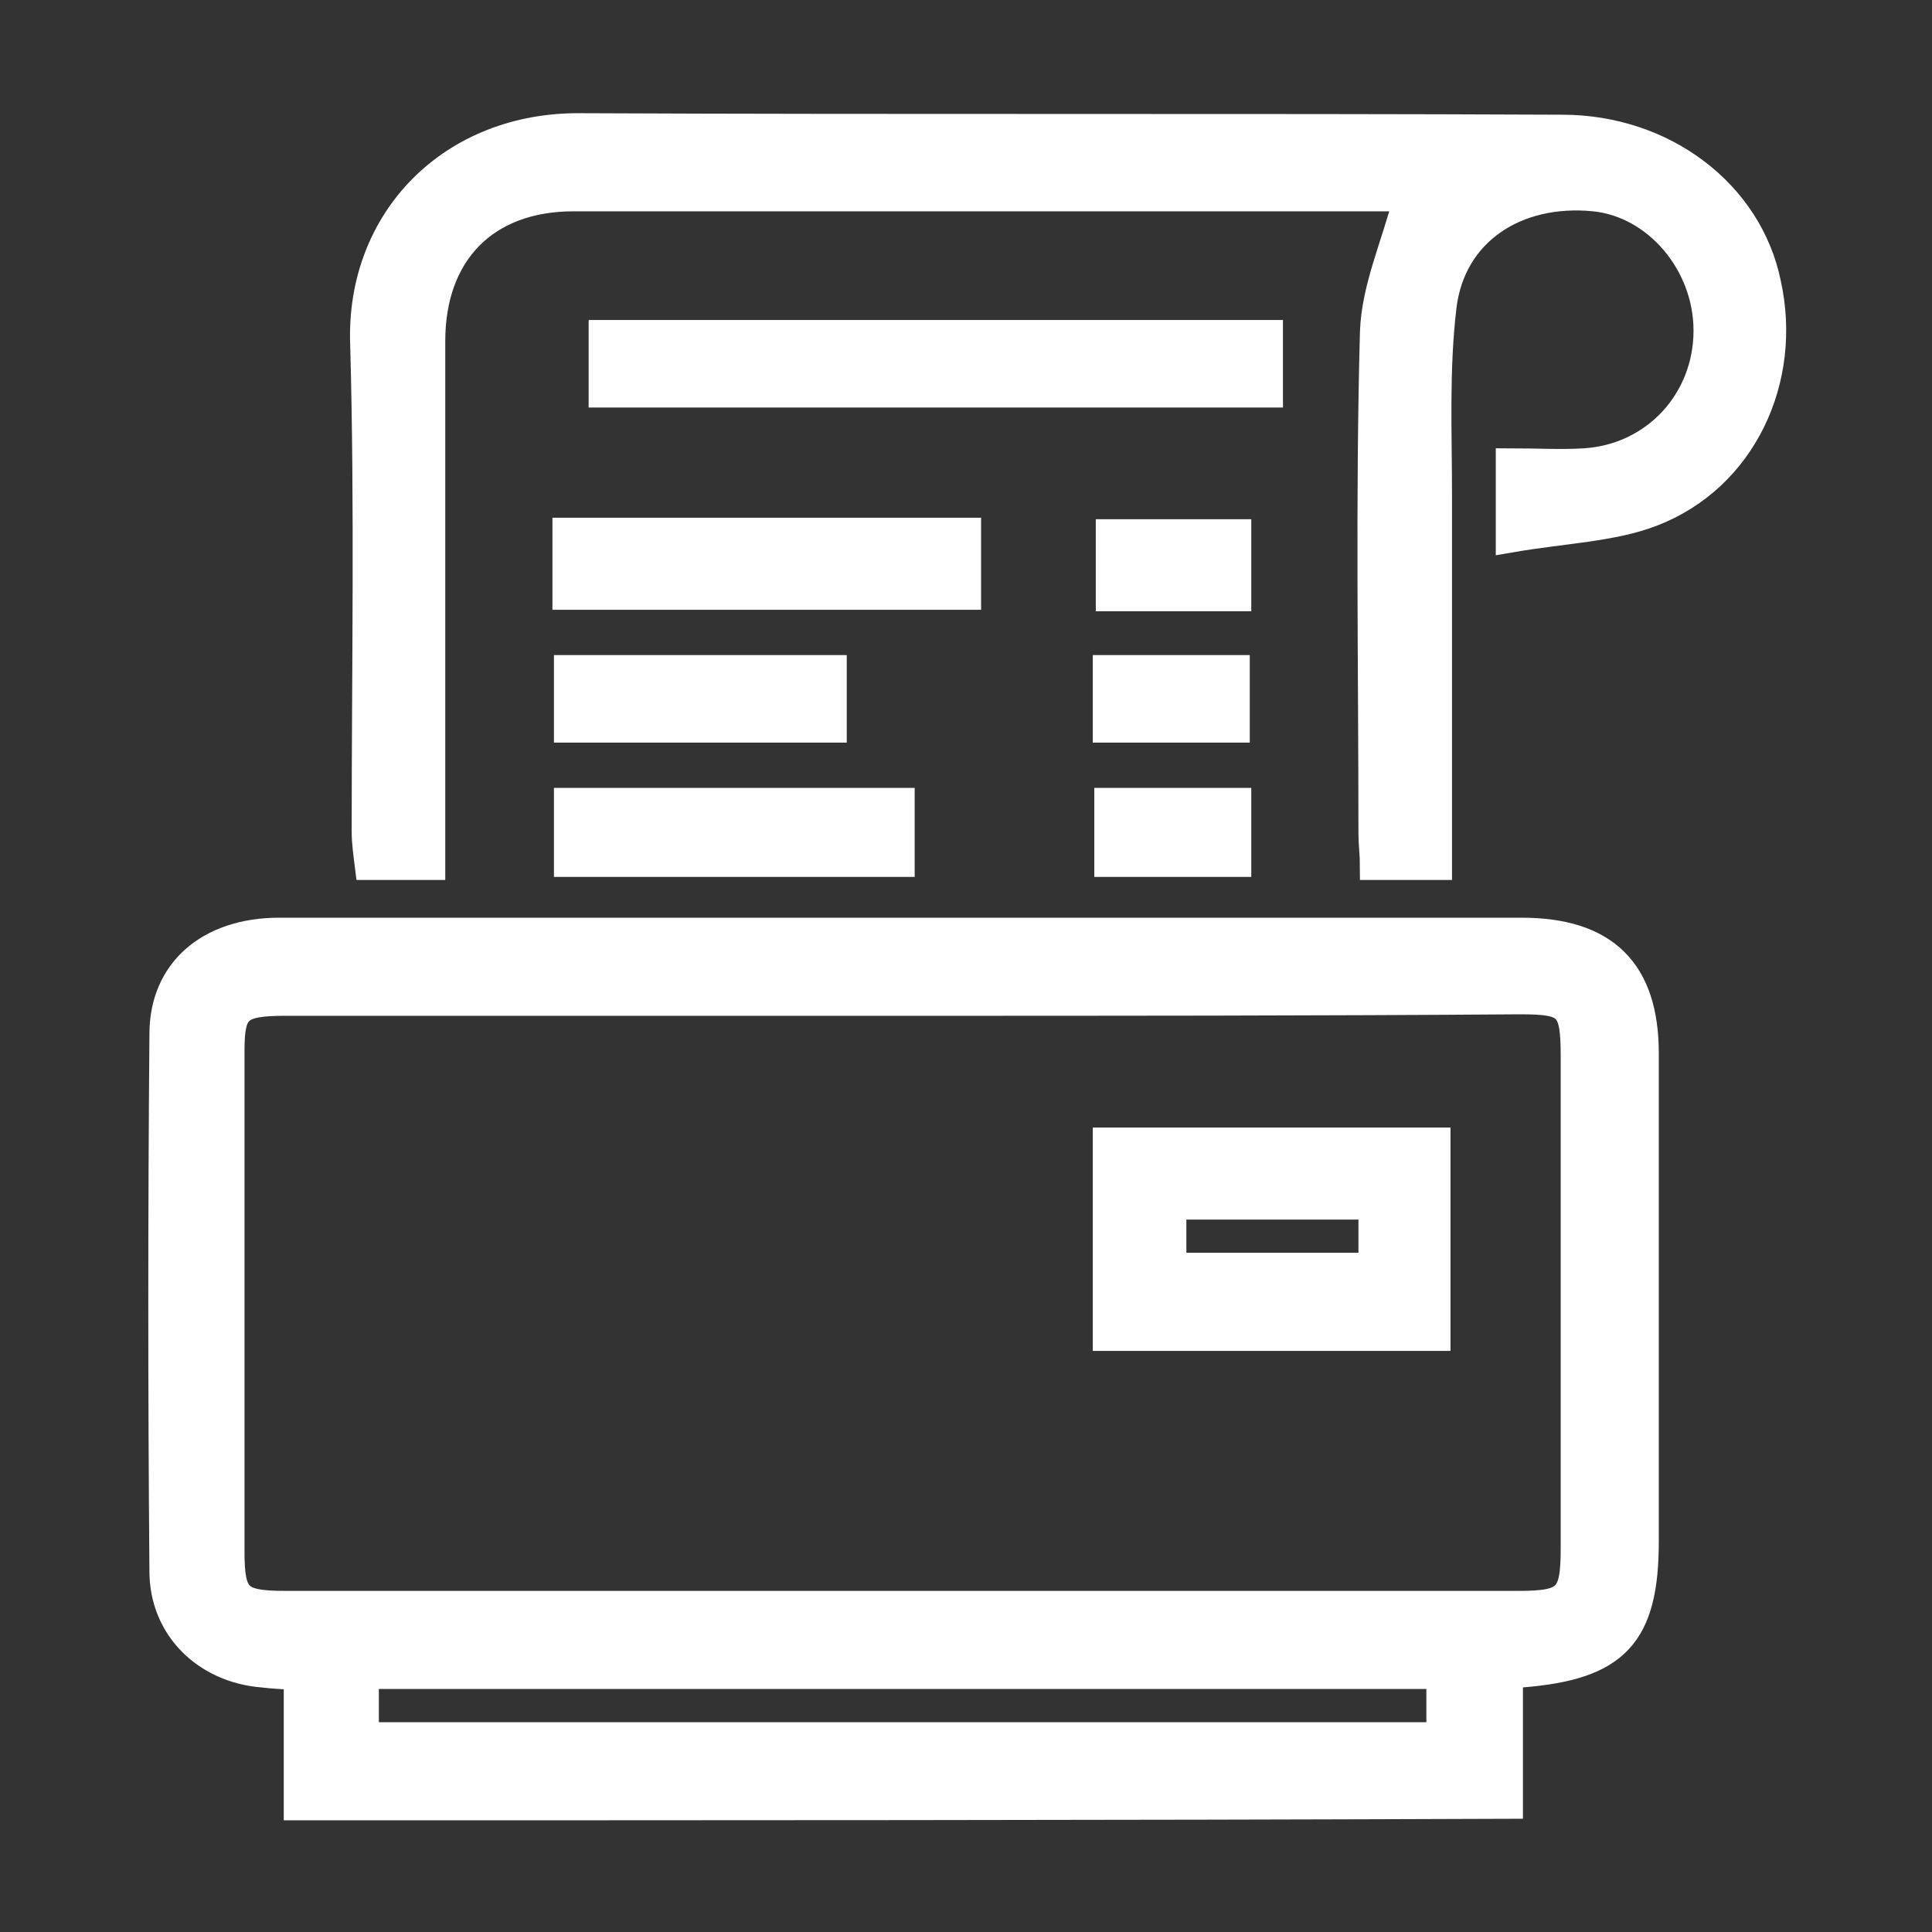 <?xml version="1.0" encoding="utf-8"?>
<!-- Generator: Adobe Illustrator 23.0.0, SVG Export Plug-In . SVG Version: 6.00 Build 0)  -->
<svg version="1.1" id="Layer_1" xmlns="http://www.w3.org/2000/svg" xmlns:xlink="http://www.w3.org/1999/xlink" x="0px" y="0px"
	 viewBox="0 0 128 128" style="enable-background:new 0 0 128 128;" xml:space="preserve">
<rect x="0" y="0" width="128" height="128" fill="#333333" stroke="none"/>
<style type="text/css">
	.st0{fill:#FFFFFF;stroke:#FFFFFF;stroke-width:2;stroke-miterlimit:10;}
</style>
<g>
	<path class="st0" d="M81.9,35.4c0,1.4,0,2.6,0,4.1c-2.8,0-5.5,0-8.3,0c0-1.3,0-2.6,0-4.1C76.2,35.4,78.9,35.4,81.9,35.4z"/>
	<path class="st0" d="M73.4,48.2c0-1.3,0-2.5,0-3.8c2.8,0,5.6,0,8.4,0c0,1.2,0,2.4,0,3.8C79.1,48.2,76.4,48.2,73.4,48.2z"/>
	<path class="st0" d="M73.5,57.1c0-1.3,0-2.5,0-3.9c2.9,0,5.6,0,8.4,0c0,1.3,0,2.5,0,3.9C79.1,57.1,76.4,57.1,73.5,57.1z"/>
	<g>
		<path class="st0" d="M19.8,119.6c0-3,0-5.7,0-8.6c-1-0.1-1.6-0.1-2.4-0.2c-3.7-0.3-6.5-3-6.5-6.7c-0.1-11.9-0.1-23.7,0-35.6
			c0-4.1,3-6.7,7.6-6.7c15.5,0,30.9,0,46.4,0c12,0,23.9,0,35.9,0c5.5,0,8.1,2.6,8.1,8c0,10.8,0,21.5,0,32.3c0,6.2-1.9,8.2-8.1,8.7
			c-0.3,0-0.4,0.2-0.9,0.3c0,2.7,0,5.5,0,8.4C73.1,119.6,46.7,119.6,19.8,119.6z M60,66.3C60,66.3,60,66.3,60,66.3
			c-13.7,0-27.4,0-41.1,0c-3.2,0-3.7,0.5-3.7,3.3c0,11.1,0,22.2,0,33.2c0,3.1,0.5,3.6,3.7,3.6c27.3,0,54.4,0,81.7,0
			c3.3,0,3.8-0.5,3.8-3.8c0-10.9,0-21.7,0-32.6c0-3.4-0.4-3.8-3.7-3.8C87.1,66.3,73.6,66.3,60,66.3z M24.1,115.1c24,0,47.7,0,71.4,0
			c0-1.5,0-2.8,0-4.2c-23.9,0-47.6,0-71.4,0C24.1,112.4,24.1,113.7,24.1,115.1z"/>
		<path class="st0" d="M100.1,35.6c0-2.1,0-3.3,0-4.9c1.6,0,3.3,0.1,4.9,0c4.7-0.3,8.2-4.1,8.2-8.8c0-4.5-3.4-8.5-7.6-8.9
			c-5.2-0.5-9.5,2.3-10.1,7.3c-0.5,4.2-0.3,8.3-0.3,12.6c0,8.1,0,16.1,0,24.4c-1.5,0-2.7,0-4.1,0c0-0.6-0.1-1.4-0.1-2.1
			c0-11.1-0.2-22.2,0.1-33.2c0.1-2.9,1.4-5.7,2.2-8.8c0,0-0.5-0.2-1.1-0.2c-18.1,0-36.1,0-54.2,0c-5.9,0-9.5,3.7-9.5,9.6
			c0,10.6,0,21.2,0,31.8c0,0.9,0,1.8,0,2.9c-1.4,0-2.6,0-4,0c-0.1-0.8-0.2-1.5-0.2-2.2c0-10.8,0.2-21.5-0.1-32.3
			c-0.3-8.2,5.8-14.4,14.3-14.3c21.7,0.1,43.4,0,65,0.1c6.7,0,12.3,4.3,13.5,10.2c1.4,6.3-1.6,12.8-7.6,15.1
			C106.8,34.9,103.6,35,100.1,35.6z"/>
		<path class="st0" d="M40,26c0-1.4,0-2.5,0-3.8c14.7,0,29.3,0,44,0c0,1.2,0,2.4,0,3.8C69.3,26,54.7,26,40,26z"/>
		<path class="st0" d="M37.6,39.4c0-1.5,0-2.7,0-4.1c8.8,0,17.5,0,26.4,0c0,1.4,0,2.7,0,4.1C55.3,39.4,46.6,39.4,37.6,39.4z"/>
		<path class="st0" d="M37.7,57.1c0-1.3,0-2.5,0-3.9c7.3,0,14.5,0,21.9,0c0,1.2,0,2.4,0,3.9C52.5,57.1,45.3,57.1,37.7,57.1z"/>
		<path class="st0" d="M37.7,48.2c0-1.3,0-2.5,0-3.8c5.8,0,11.5,0,17.4,0c0,1.2,0,2.4,0,3.8C49.4,48.2,43.6,48.2,37.7,48.2z"/>
		<path class="st0" d="M73.4,88.5c0-4.3,0-8.5,0-12.8c7.2,0,14.3,0,21.7,0c0,4.3,0,8.5,0,12.8C87.9,88.5,80.9,88.5,73.4,88.5z
			 M77.6,84c4.6,0,9,0,13.4,0c0-1.6,0-2.9,0-4.2c-4.5,0-8.9,0-13.4,0C77.6,81.3,77.6,82.5,77.6,84z"/>
	</g>
</g>
</svg>
